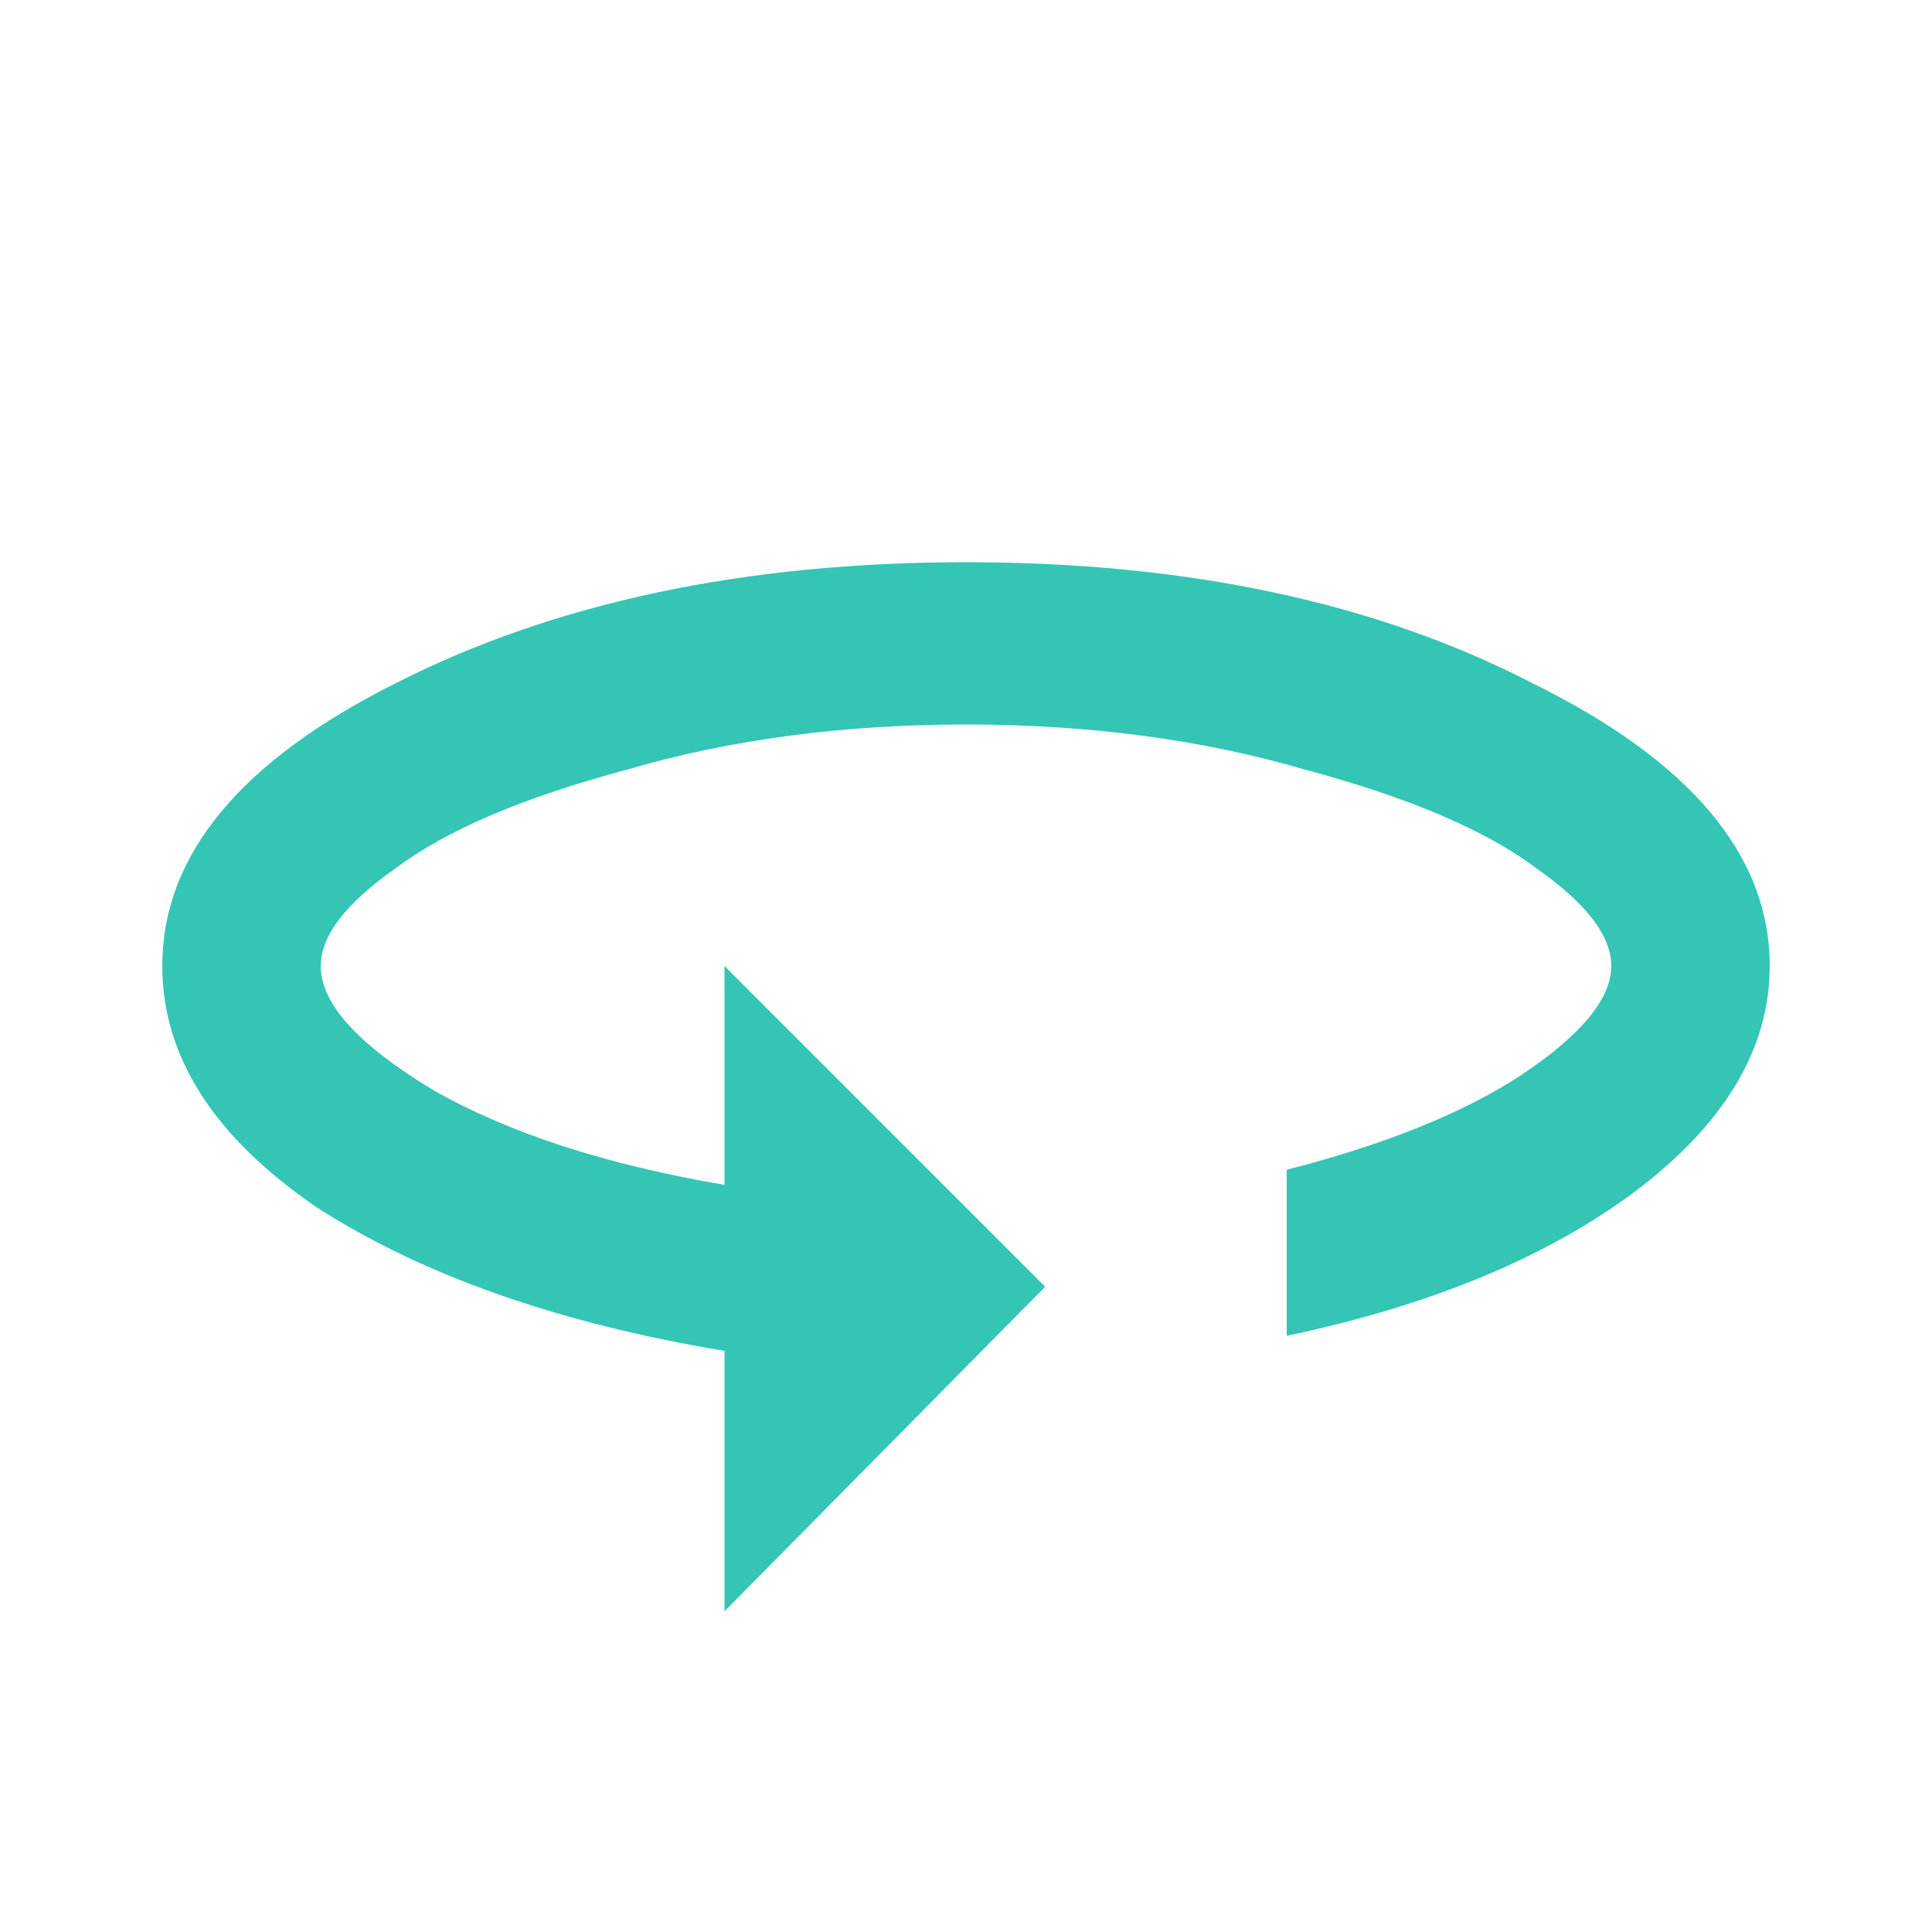 <svg width="24" height="24" viewBox="0 0 32 32" fill="none" xmlns="http://www.w3.org/2000/svg">
<path d="M6.562 11.312C9.188 9.979 12.333 9.312 16 9.312C19.667 9.312 22.792 9.979 25.375 11.312C28 12.604 29.312 14.167 29.312 16C29.312 17.375 28.562 18.625 27.062 19.75C25.604 20.833 23.688 21.625 21.312 22.125V19.375C22.938 18.958 24.229 18.438 25.188 17.812C26.188 17.146 26.688 16.542 26.688 16C26.688 15.5 26.271 14.958 25.438 14.375C24.604 13.75 23.333 13.208 21.625 12.75C19.917 12.25 18.042 12 16 12C13.958 12 12.083 12.25 10.375 12.75C8.667 13.208 7.396 13.75 6.562 14.375C5.729 14.958 5.312 15.5 5.312 16C5.312 16.625 5.938 17.312 7.188 18.062C8.438 18.771 10.042 19.292 12 19.625V16L17.312 21.312L12 26.688V22.375C9.25 21.917 7 21.125 5.25 20C3.542 18.833 2.688 17.5 2.688 16C2.688 14.167 3.979 12.604 6.562 11.312Z" fill="#34C5B5"/>
</svg>
